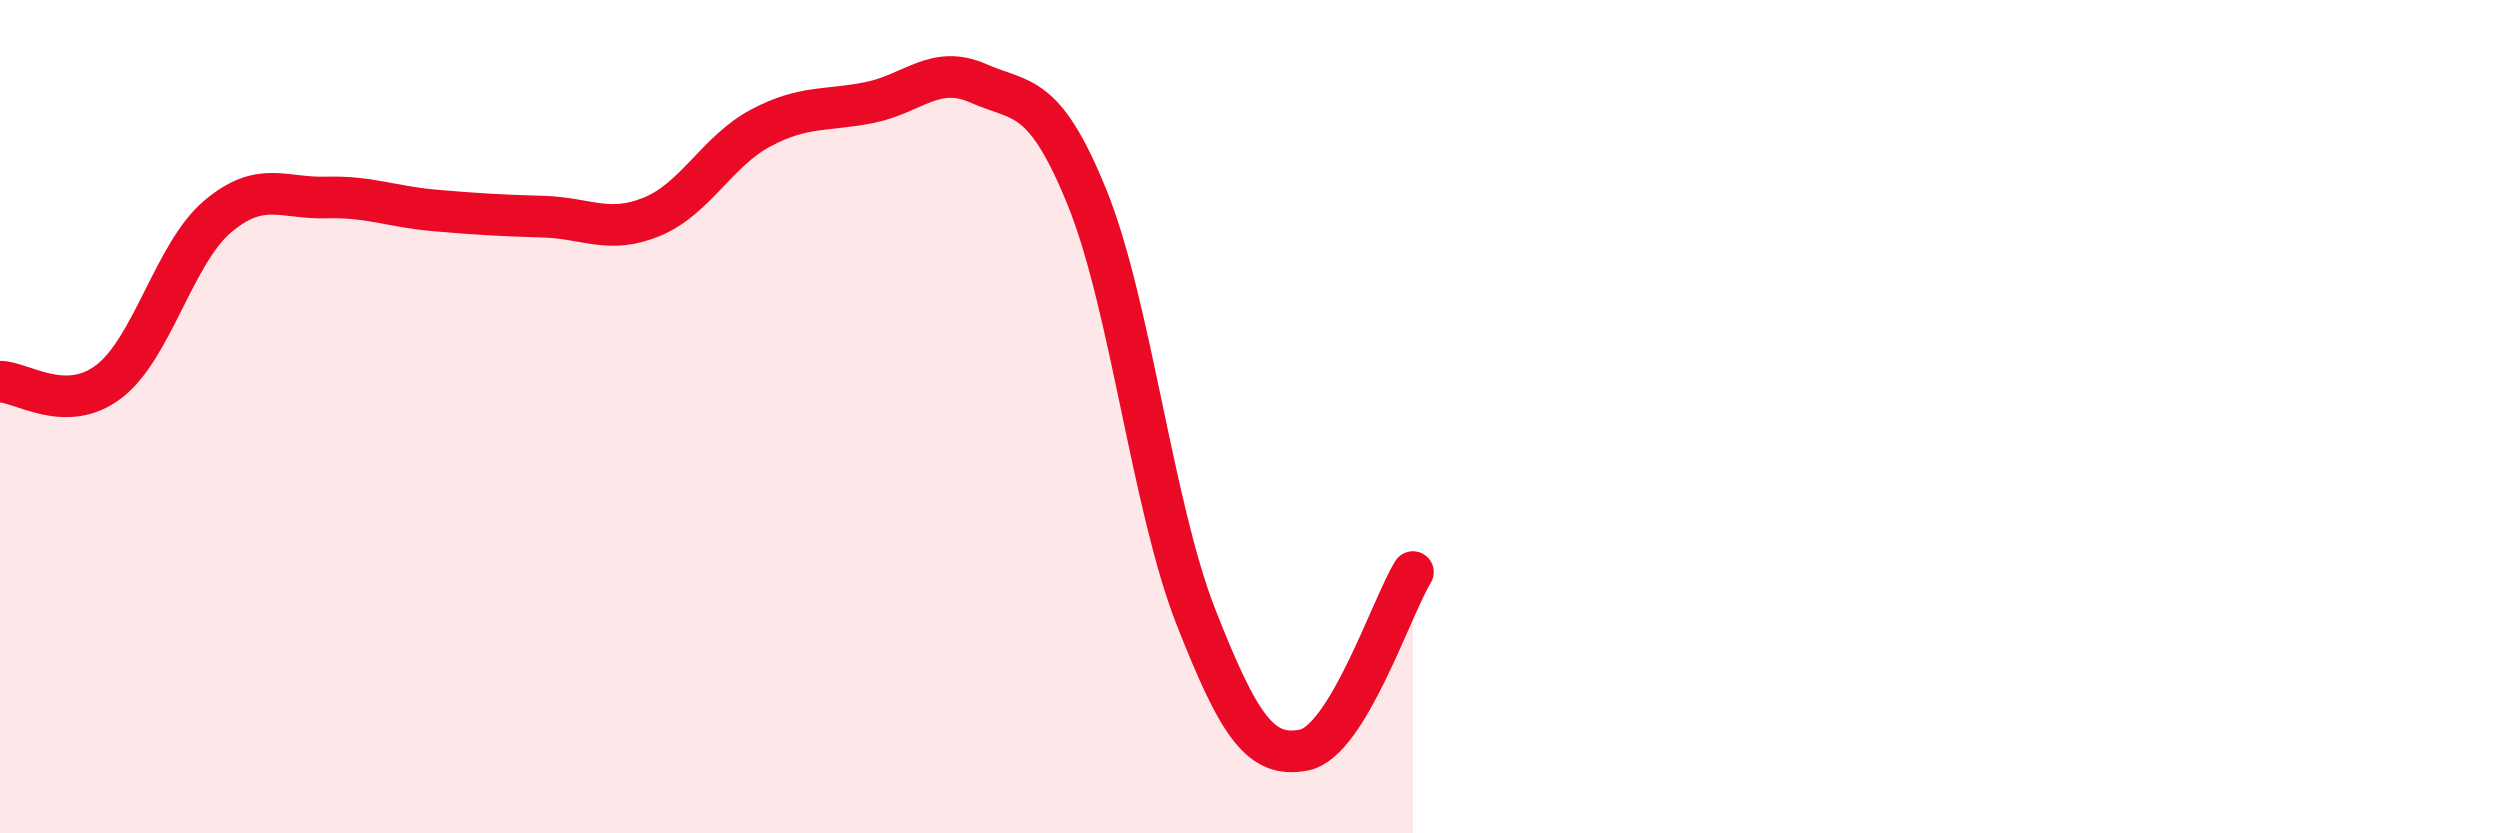 
    <svg width="60" height="20" viewBox="0 0 60 20" xmlns="http://www.w3.org/2000/svg">
      <path
        d="M 0,9.16 C 0.52,9.16 1.57,9.95 2.61,9.16 C 3.65,8.37 4.18,6.08 5.22,5.2 C 6.26,4.32 6.79,4.77 7.83,4.74 C 8.87,4.71 9.39,4.96 10.43,5.05 C 11.47,5.14 12,5.17 13.04,5.2 C 14.08,5.23 14.61,5.63 15.65,5.2 C 16.69,4.77 17.22,3.62 18.26,3.07 C 19.3,2.52 19.83,2.67 20.87,2.46 C 21.91,2.25 22.44,1.54 23.48,2 C 24.52,2.46 25.05,2.18 26.09,4.74 C 27.13,7.3 27.66,12.15 28.7,14.8 C 29.74,17.45 30.26,18.21 31.3,18 C 32.34,17.79 33.39,14.58 33.91,13.73L33.91 20L0 20Z"
        fill="#EB0A25"
        opacity="0.1"
        stroke-linecap="round"
        stroke-linejoin="round"
      />
      <path
        d="M 0,9.16 C 0.52,9.16 1.57,9.95 2.61,9.16 C 3.65,8.37 4.18,6.08 5.22,5.2 C 6.26,4.32 6.79,4.77 7.83,4.74 C 8.87,4.71 9.39,4.96 10.43,5.05 C 11.47,5.14 12,5.17 13.04,5.2 C 14.08,5.23 14.61,5.63 15.65,5.2 C 16.69,4.77 17.22,3.62 18.26,3.07 C 19.3,2.52 19.83,2.67 20.87,2.46 C 21.91,2.25 22.44,1.54 23.48,2 C 24.52,2.46 25.05,2.18 26.09,4.74 C 27.13,7.3 27.66,12.15 28.7,14.8 C 29.74,17.45 30.26,18.21 31.3,18 C 32.34,17.79 33.39,14.58 33.91,13.73"
        stroke="#EB0A25"
        stroke-width="1"
        fill="none"
        stroke-linecap="round"
        stroke-linejoin="round"
      />
    </svg>
  